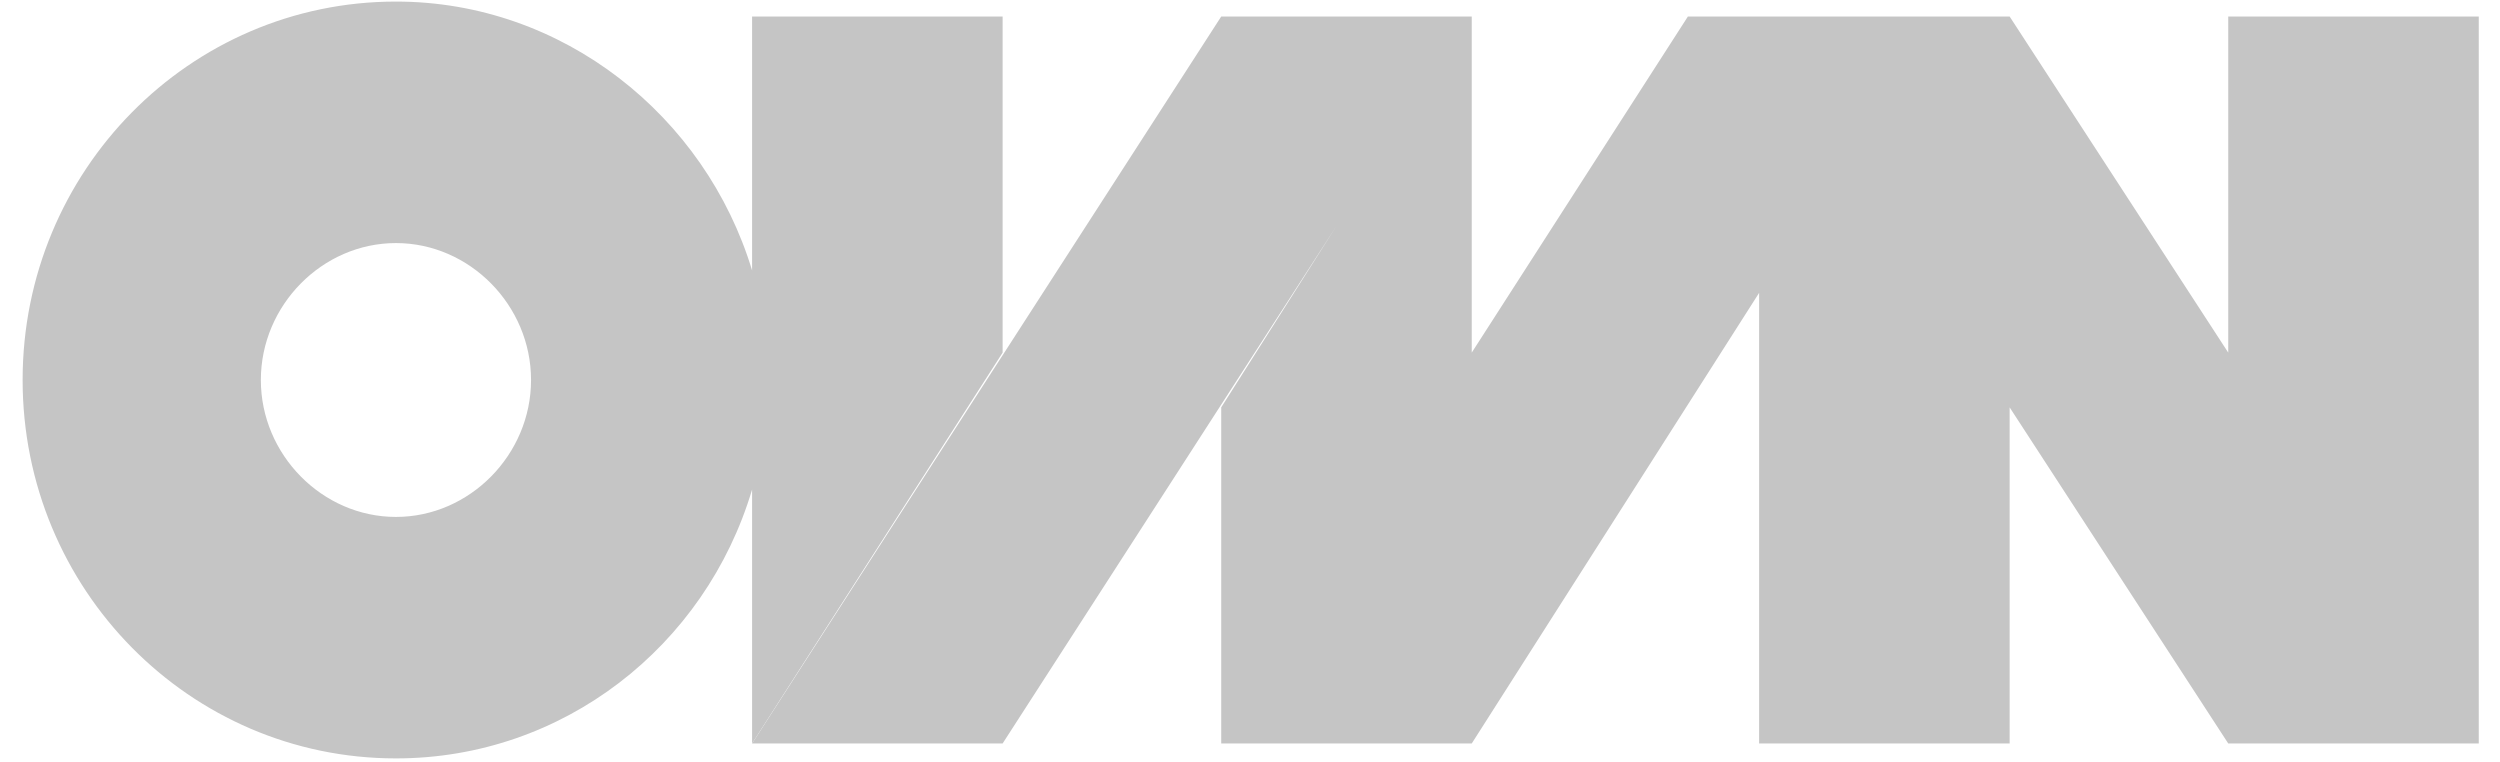 <?xml version="1.0" encoding="UTF-8"?> <svg xmlns="http://www.w3.org/2000/svg" width="105" height="32" viewBox="0 0 105 32" fill="none"><g clip-path="url(#clip0_2057_2968)"><g clip-path="url(#clip1_2057_2968)"><g clip-path="url(#clip2_2057_2968)"><path d="M104.108 0.694H93.586V14.81L84.405 0.694H70.891L61.813 14.81V0.694H51.291L31.588 31.226H42.11L56.139 9.477L51.291 17.11V31.226H61.813L73.883 12.3V31.226H84.405V17.11L93.586 31.226H104.108V0.694Z" fill="#C5C5C5"></path><path d="M31.588 31.226L42.11 14.81V0.694H31.588V11.36C29.628 4.876 23.645 0.066 16.63 0.066C7.965 0.067 0.95 7.176 0.95 15.96C0.95 24.743 7.965 31.853 16.63 31.853C23.645 31.853 29.628 27.148 31.588 20.56L31.588 31.226ZM16.63 21.711C13.535 21.711 10.956 19.096 10.956 15.96C10.956 12.823 13.535 10.209 16.63 10.209C19.725 10.209 22.304 12.823 22.304 15.96C22.304 19.097 19.725 21.711 16.63 21.711Z" fill="#C5C5C5"></path></g></g></g><defs><clipPath id="clip0_2057_2968"><rect width="103.2" height="32" fill="white" transform="translate(0.95)"></rect></clipPath><clipPath id="clip1_2057_2968"><rect width="103.2" height="32" fill="white" transform="translate(0.95)"></rect></clipPath><clipPath id="clip2_2057_2968"><rect width="103.2" height="31.998" fill="white" transform="translate(0.95 0.001)"></rect></clipPath></defs></svg> 